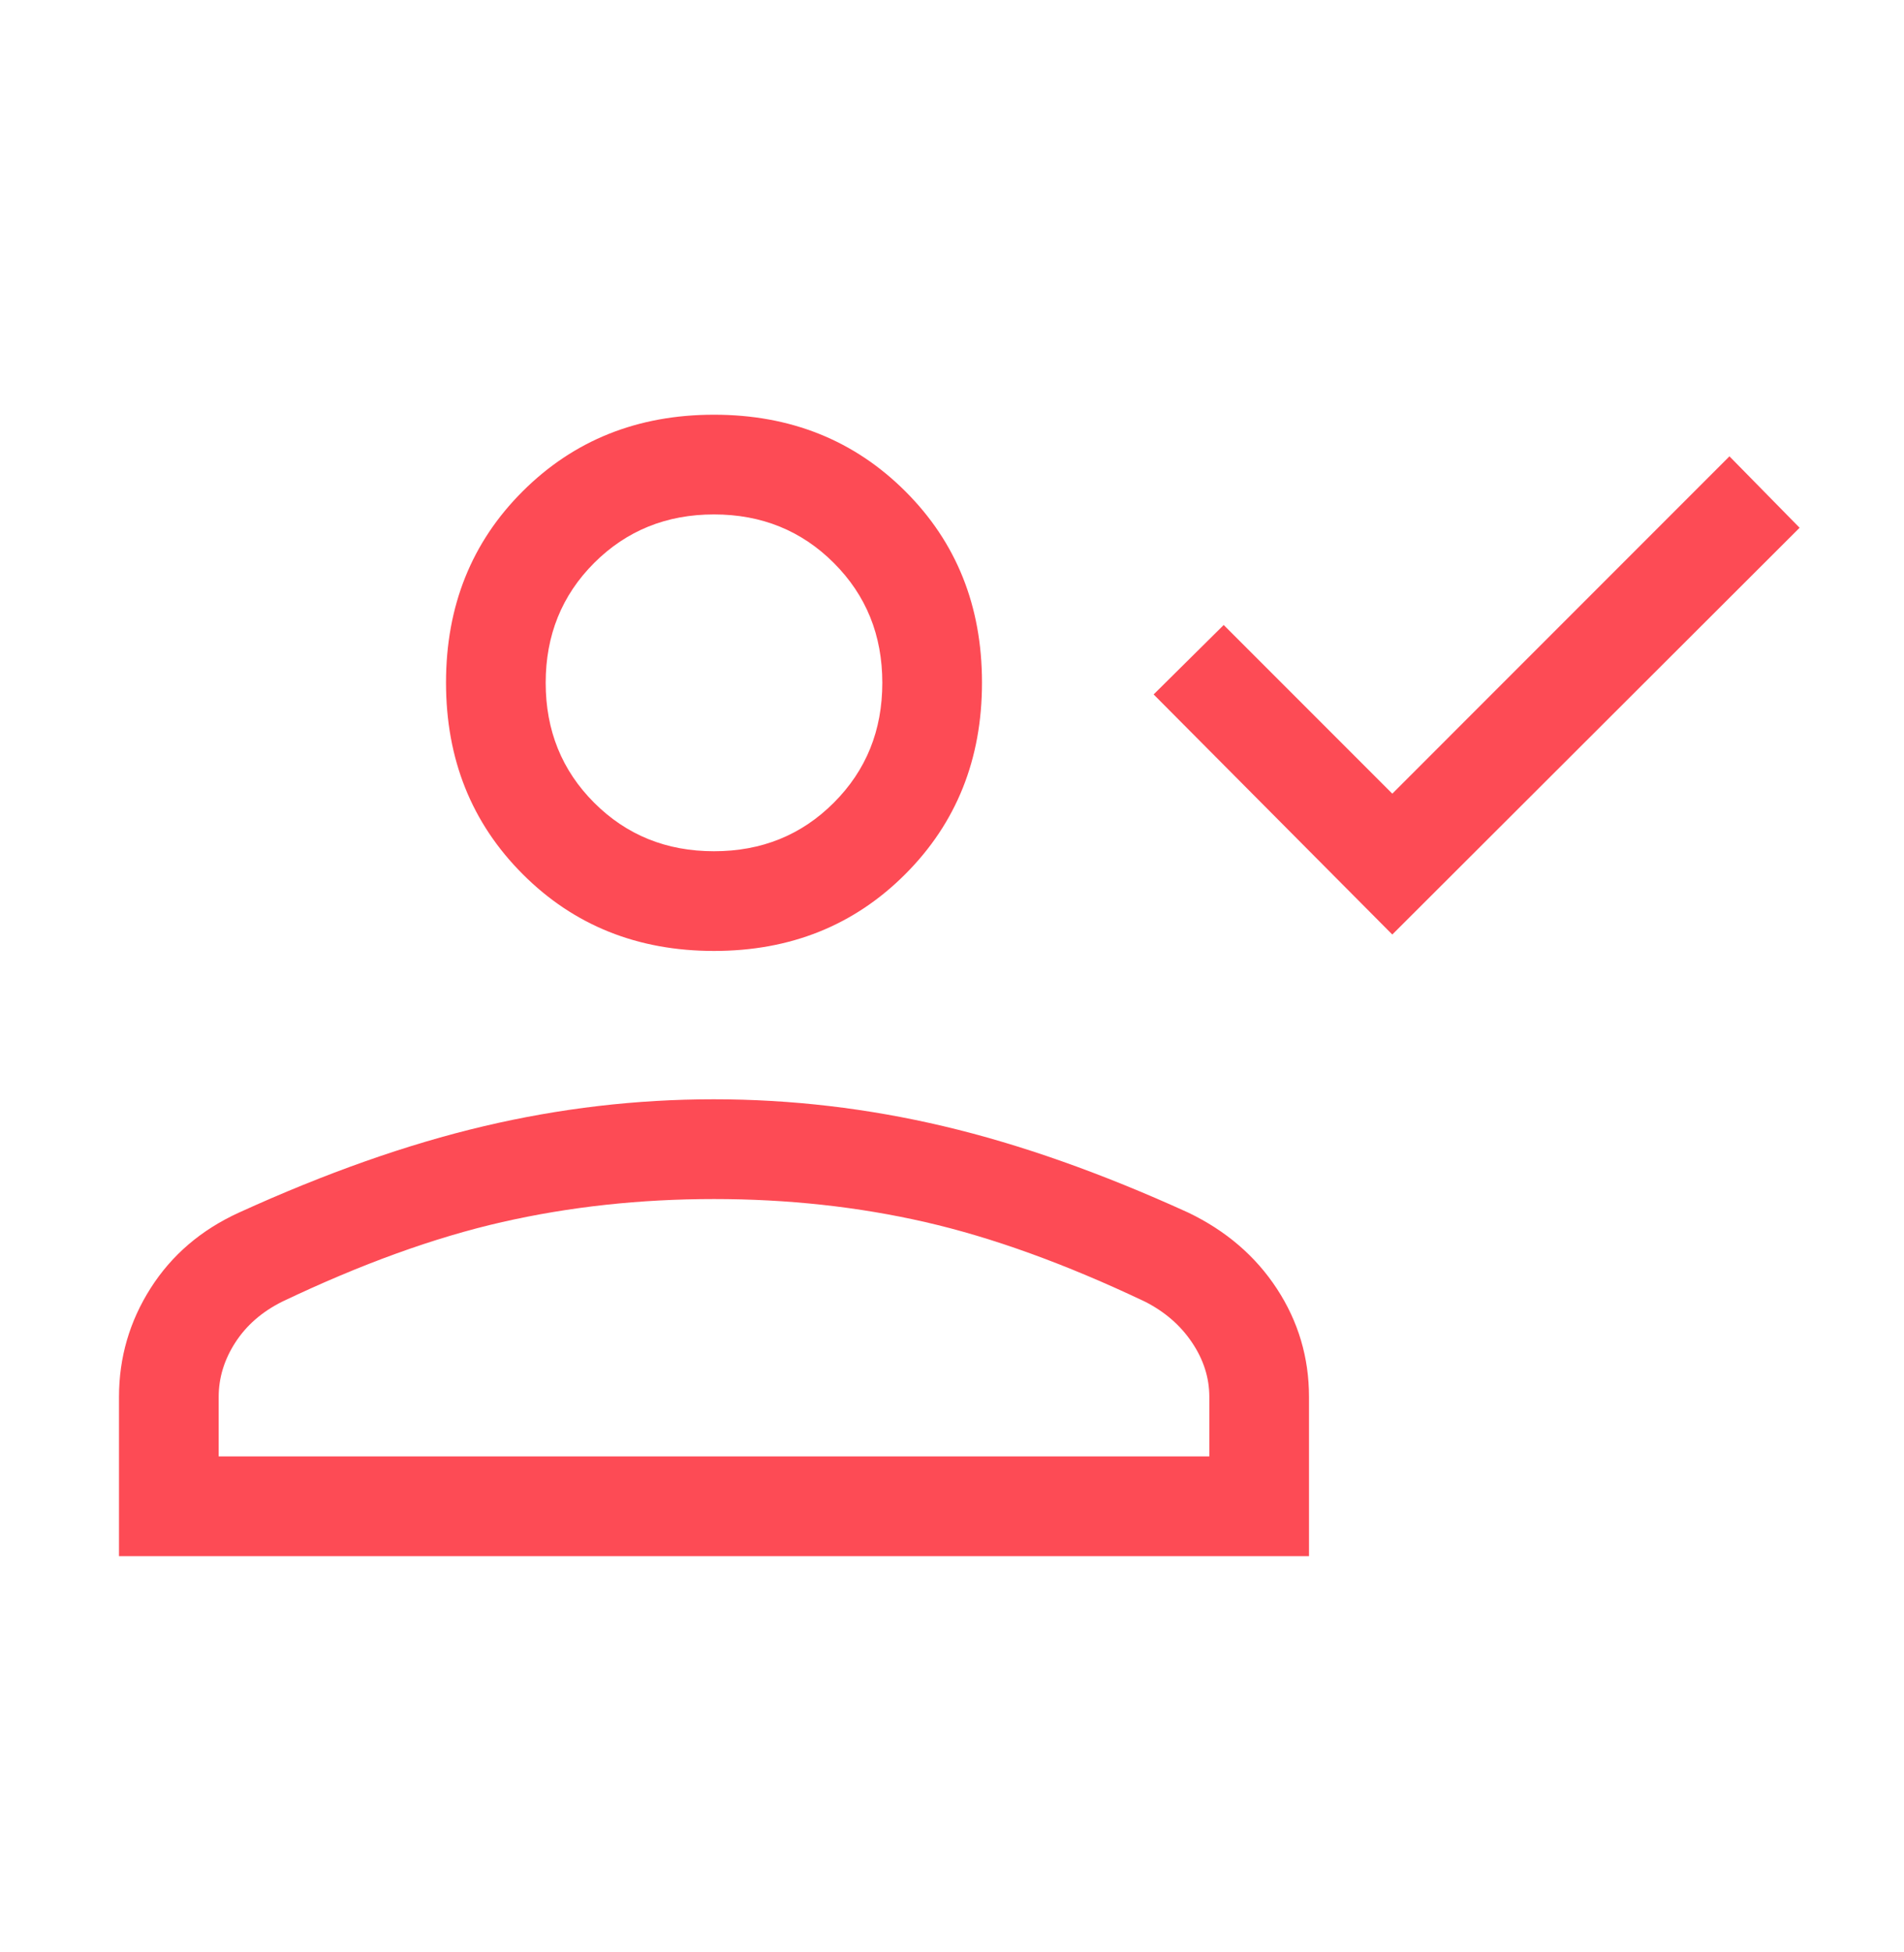 <svg xmlns="http://www.w3.org/2000/svg" width="40" height="41" viewBox="0 0 40 41" fill="none"><path d="M29.25 19.625L24.236 14.583L25.708 13.125L29.25 16.667L36.333 9.583L37.807 11.083L29.25 19.625ZM15 19.97C13.396 19.97 12.056 19.433 10.982 18.358C9.907 17.283 9.37 15.942 9.37 14.335C9.37 12.727 9.907 11.387 10.982 10.316C12.056 9.245 13.396 8.709 15 8.709C16.604 8.709 17.944 9.245 19.018 10.316C20.093 11.387 20.63 12.727 20.63 14.335C20.63 15.942 20.093 17.283 19.018 18.358C17.944 19.433 16.604 19.97 15 19.97ZM2.5 32.679V29.335C2.5 28.508 2.722 27.746 3.165 27.051C3.608 26.355 4.227 25.826 5.021 25.464C6.845 24.633 8.557 24.029 10.157 23.652C11.756 23.274 13.369 23.085 14.995 23.085C16.621 23.085 18.232 23.274 19.83 23.652C21.427 24.029 23.137 24.633 24.962 25.464C25.756 25.845 26.377 26.378 26.826 27.064C27.275 27.751 27.5 28.508 27.5 29.335V32.679H2.5ZM4.594 30.585H25.406V29.335C25.406 28.934 25.285 28.552 25.042 28.192C24.8 27.831 24.469 27.545 24.051 27.333C22.386 26.543 20.849 25.987 19.439 25.664C18.029 25.341 16.549 25.18 15 25.18C13.451 25.18 11.966 25.341 10.547 25.664C9.128 25.987 7.59 26.543 5.932 27.333C5.506 27.545 5.177 27.831 4.944 28.192C4.711 28.552 4.594 28.934 4.594 29.335V30.585ZM15 17.876C15.999 17.876 16.838 17.537 17.517 16.857C18.197 16.178 18.536 15.339 18.536 14.339C18.536 13.34 18.197 12.501 17.517 11.822C16.838 11.143 15.999 10.803 15 10.803C14.001 10.803 13.162 11.143 12.482 11.822C11.803 12.501 11.464 13.34 11.464 14.339C11.464 15.339 11.803 16.178 12.482 16.857C13.162 17.537 14.001 17.876 15 17.876Z" fill="#FD4B55"></path></svg>